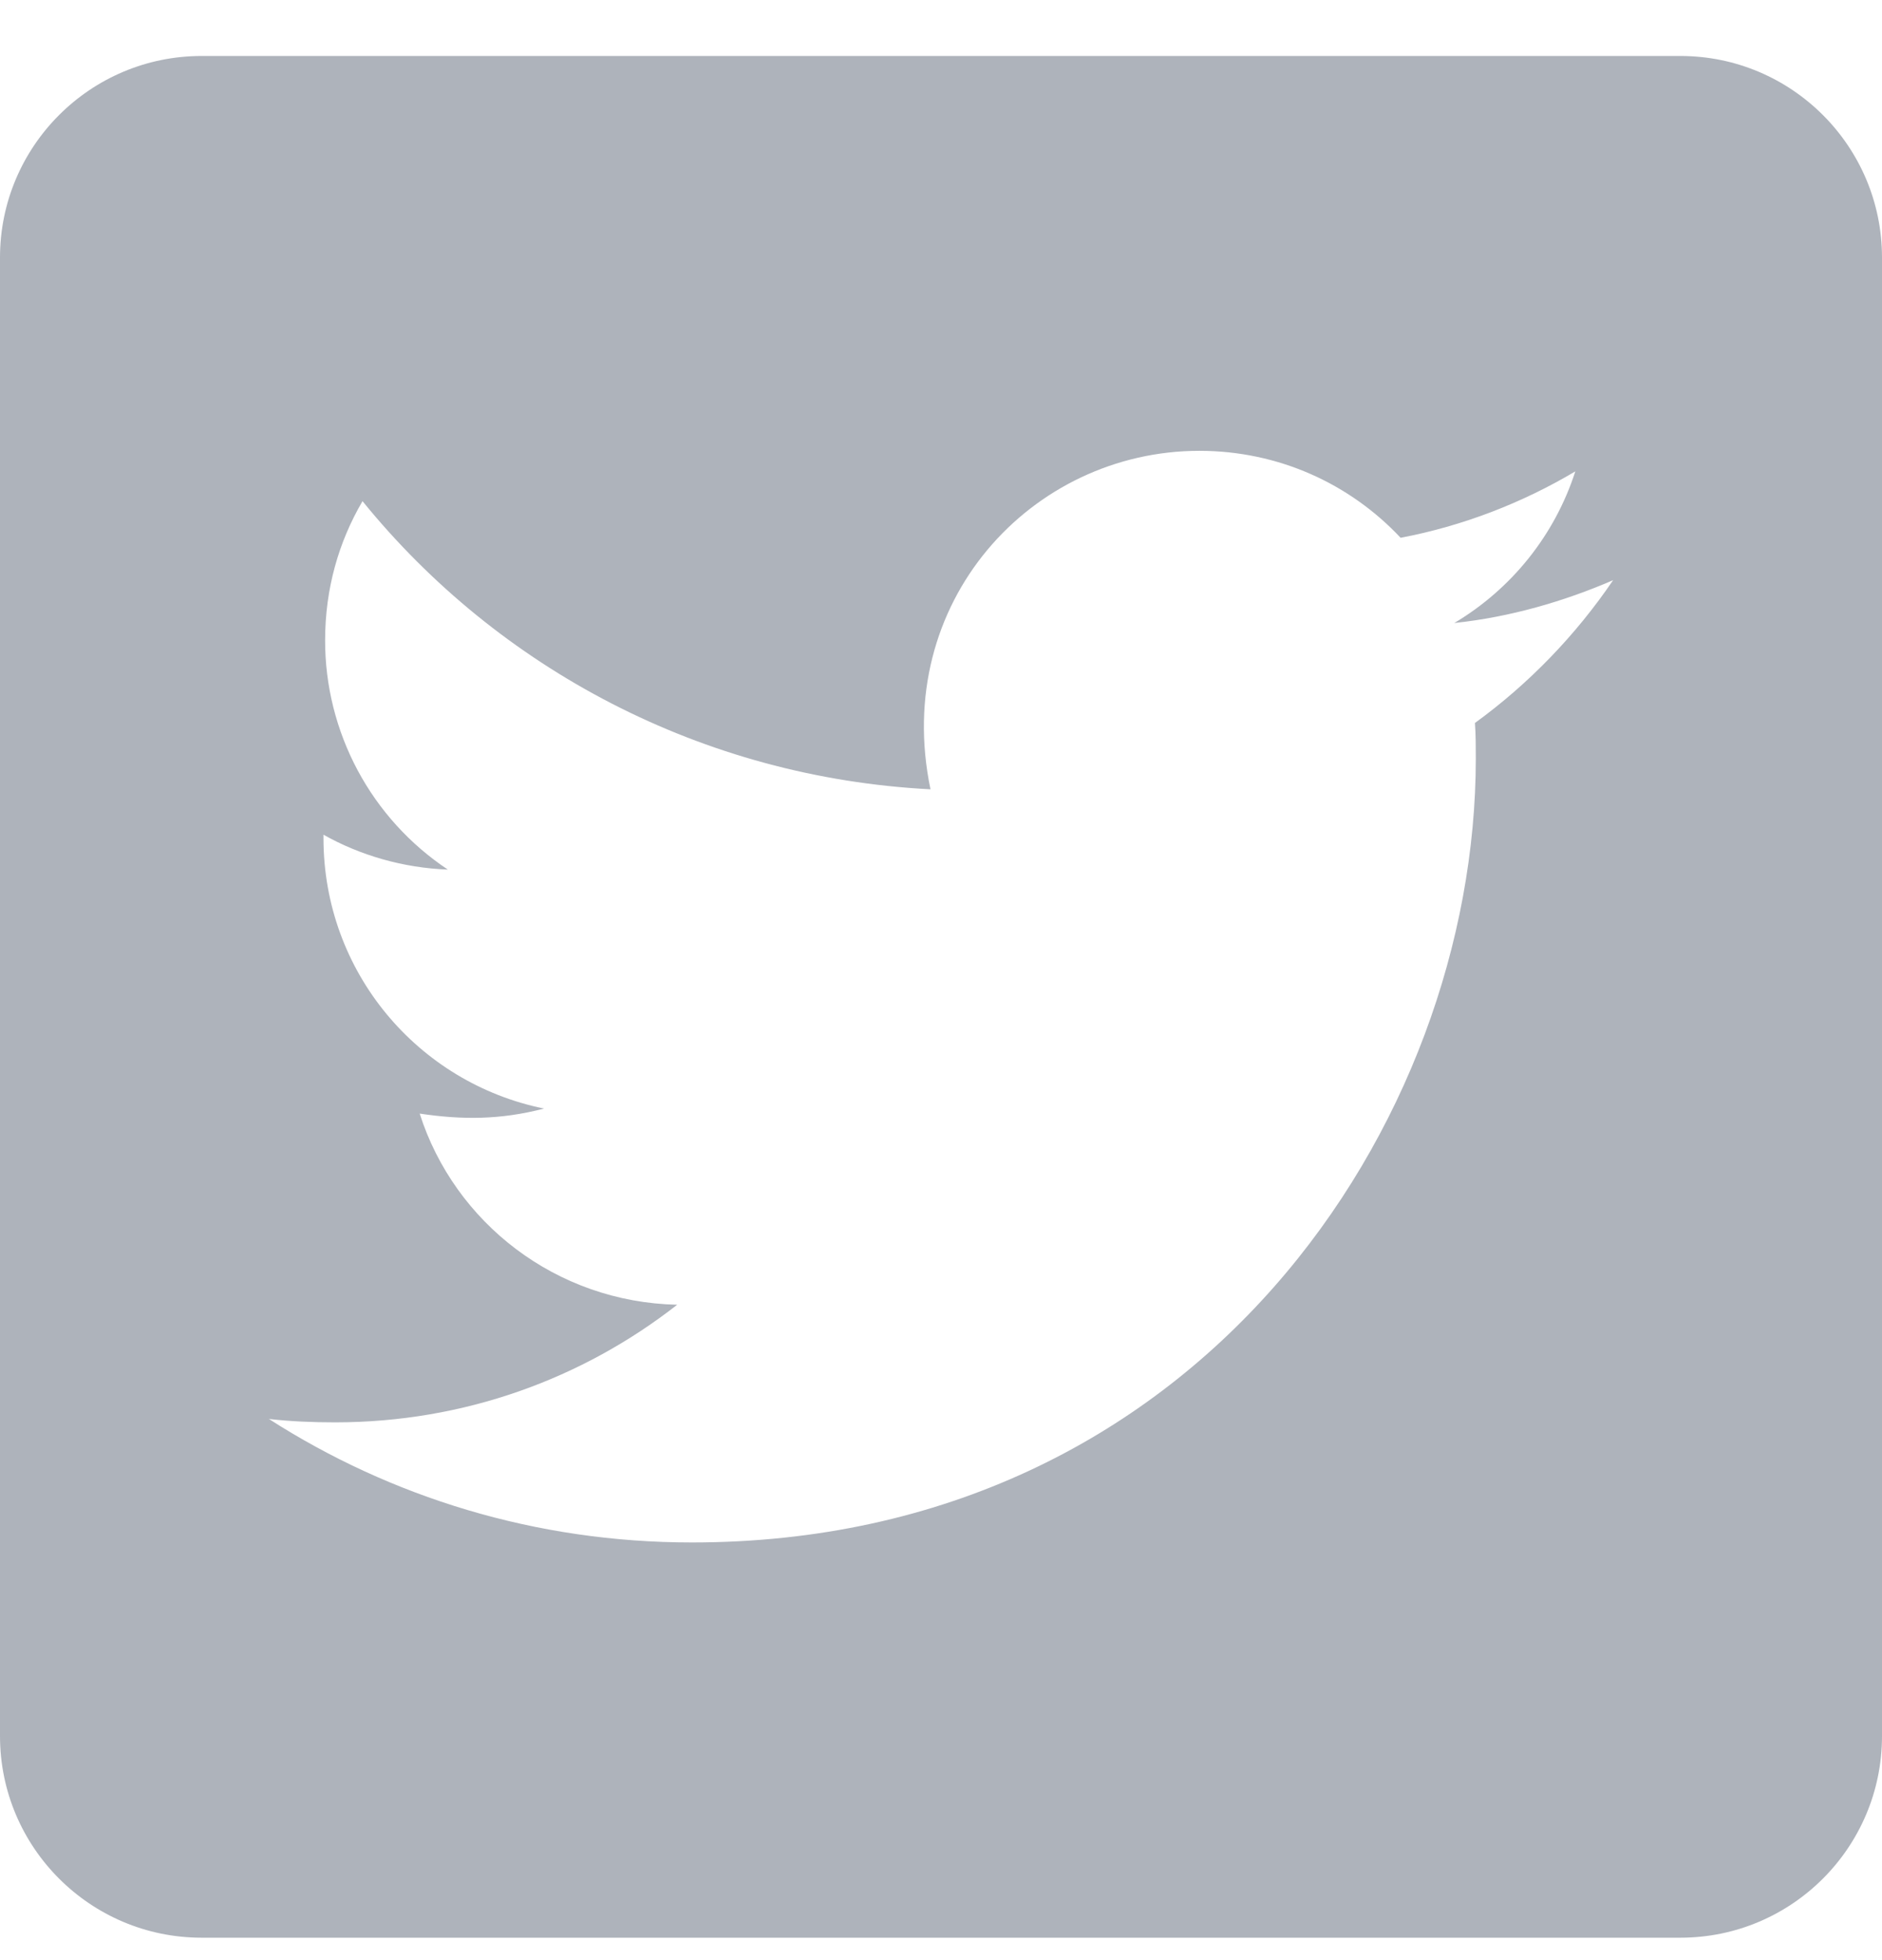 <svg width="24" height="25" viewBox="0 0 24 25" fill="none" xmlns="http://www.w3.org/2000/svg">
<path d="M21.429 0.714H2.571C1.152 0.714 0 1.866 0 3.285V22.142C0 23.562 1.152 24.714 2.571 24.714H21.429C22.848 24.714 24 23.562 24 22.142V3.285C24 1.866 22.848 0.714 21.429 0.714ZM18.809 9.221C18.82 9.371 18.82 9.526 18.82 9.676C18.82 14.321 15.284 19.673 8.823 19.673C6.83 19.673 4.982 19.094 3.429 18.098C3.712 18.13 3.986 18.141 4.275 18.141C5.92 18.141 7.43 17.584 8.636 16.641C7.093 16.608 5.796 15.596 5.352 14.203C5.893 14.284 6.38 14.284 6.938 14.139C5.33 13.812 4.125 12.398 4.125 10.689V10.646C4.591 10.909 5.138 11.069 5.711 11.091C5.229 10.77 4.834 10.335 4.561 9.825C4.288 9.314 4.145 8.744 4.146 8.166C4.146 7.512 4.318 6.912 4.623 6.392C6.354 8.525 8.952 9.917 11.866 10.067C11.368 7.684 13.152 5.75 15.295 5.75C16.307 5.75 17.218 6.173 17.861 6.859C18.654 6.709 19.414 6.414 20.089 6.012C19.827 6.826 19.275 7.512 18.546 7.946C19.254 7.871 19.939 7.673 20.571 7.4C20.095 8.101 19.495 8.723 18.809 9.221Z" fill="#AEB3BB"/>
</svg>
